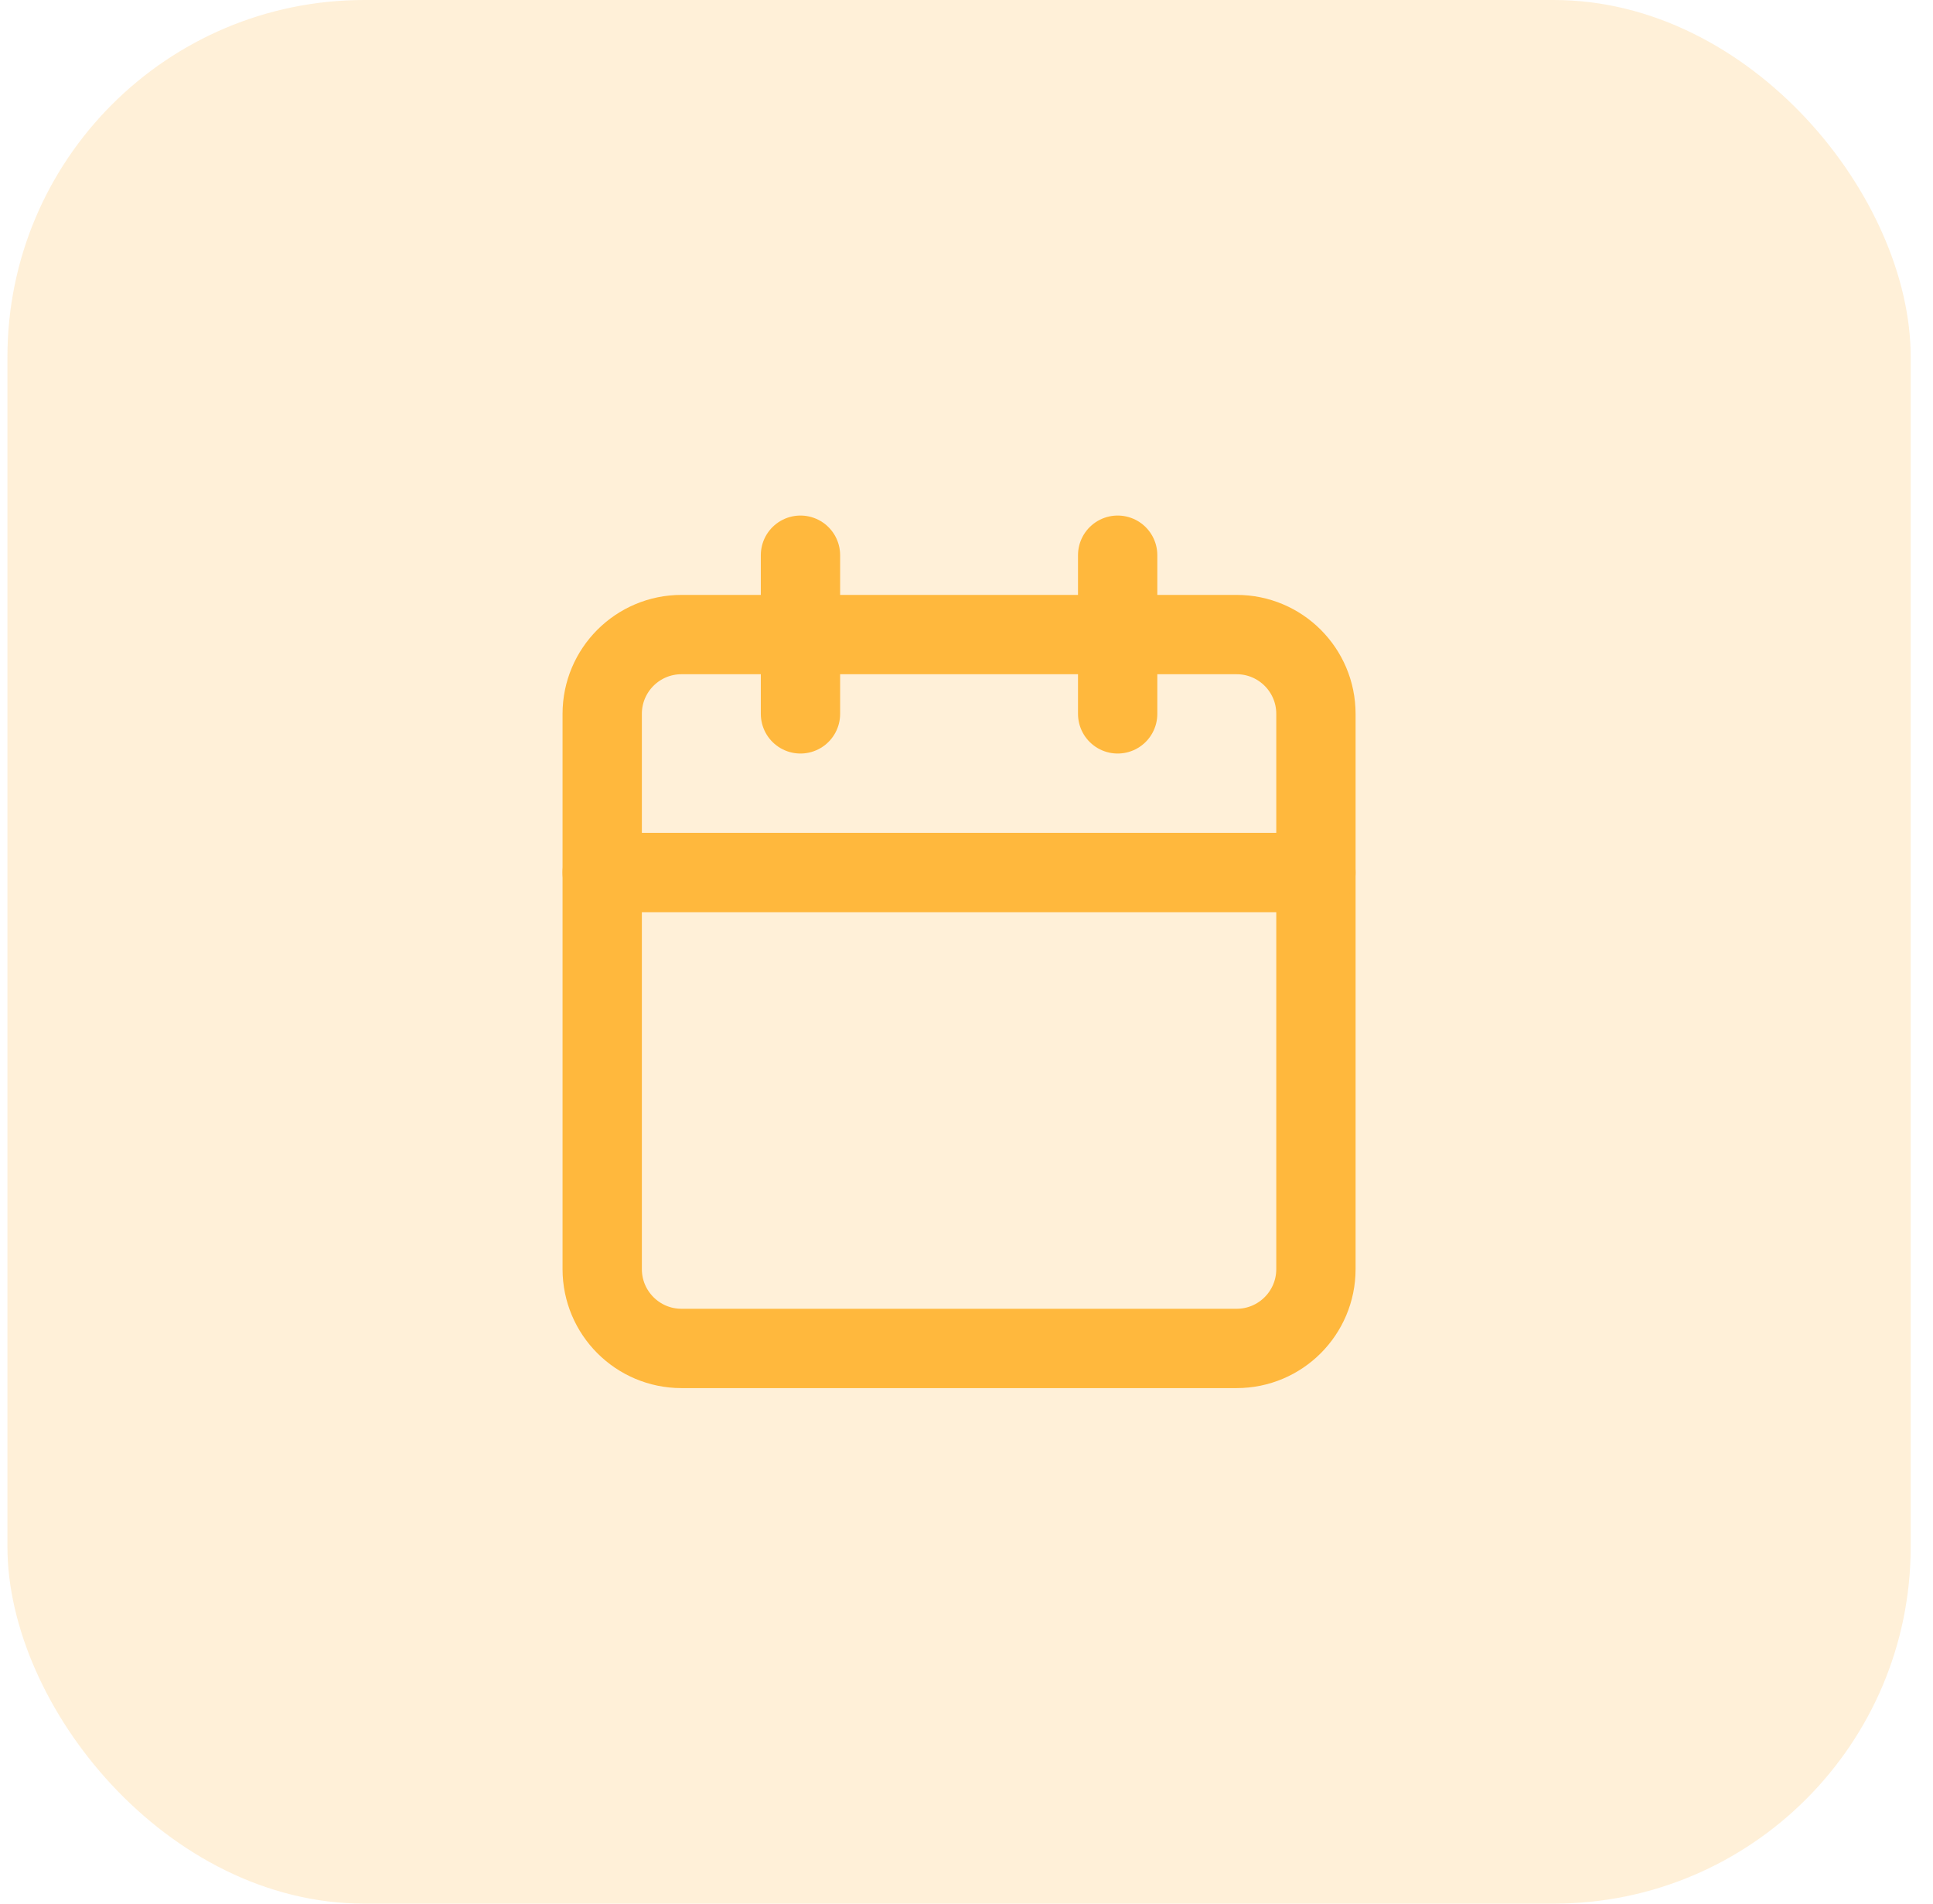 <svg width="65" height="64" viewBox="0 0 65 64" fill="none" xmlns="http://www.w3.org/2000/svg">
<rect x="0.25" width="64" height="64" rx="12" fill="#FFB83D" fill-opacity="0.2"/>
<path d="M26.917 18.666V24" stroke="#FFB83D" stroke-width="2.667" stroke-linecap="round" stroke-linejoin="round"/>
<path d="M37.583 18.666V24" stroke="#FFB83D" stroke-width="2.667" stroke-linecap="round" stroke-linejoin="round"/>
<path d="M41.583 21.334H22.917C21.444 21.334 20.25 22.527 20.25 24V42.667C20.25 44.14 21.444 45.334 22.917 45.334H41.583C43.056 45.334 44.25 44.14 44.25 42.667V24C44.25 22.527 43.056 21.334 41.583 21.334Z" stroke="#FFB83D" stroke-width="2.667" stroke-linecap="round" stroke-linejoin="round"/>
<path d="M20.25 29.334H44.25" stroke="#FFB83D" stroke-width="2.667" stroke-linecap="round" stroke-linejoin="round"/>
</svg>
